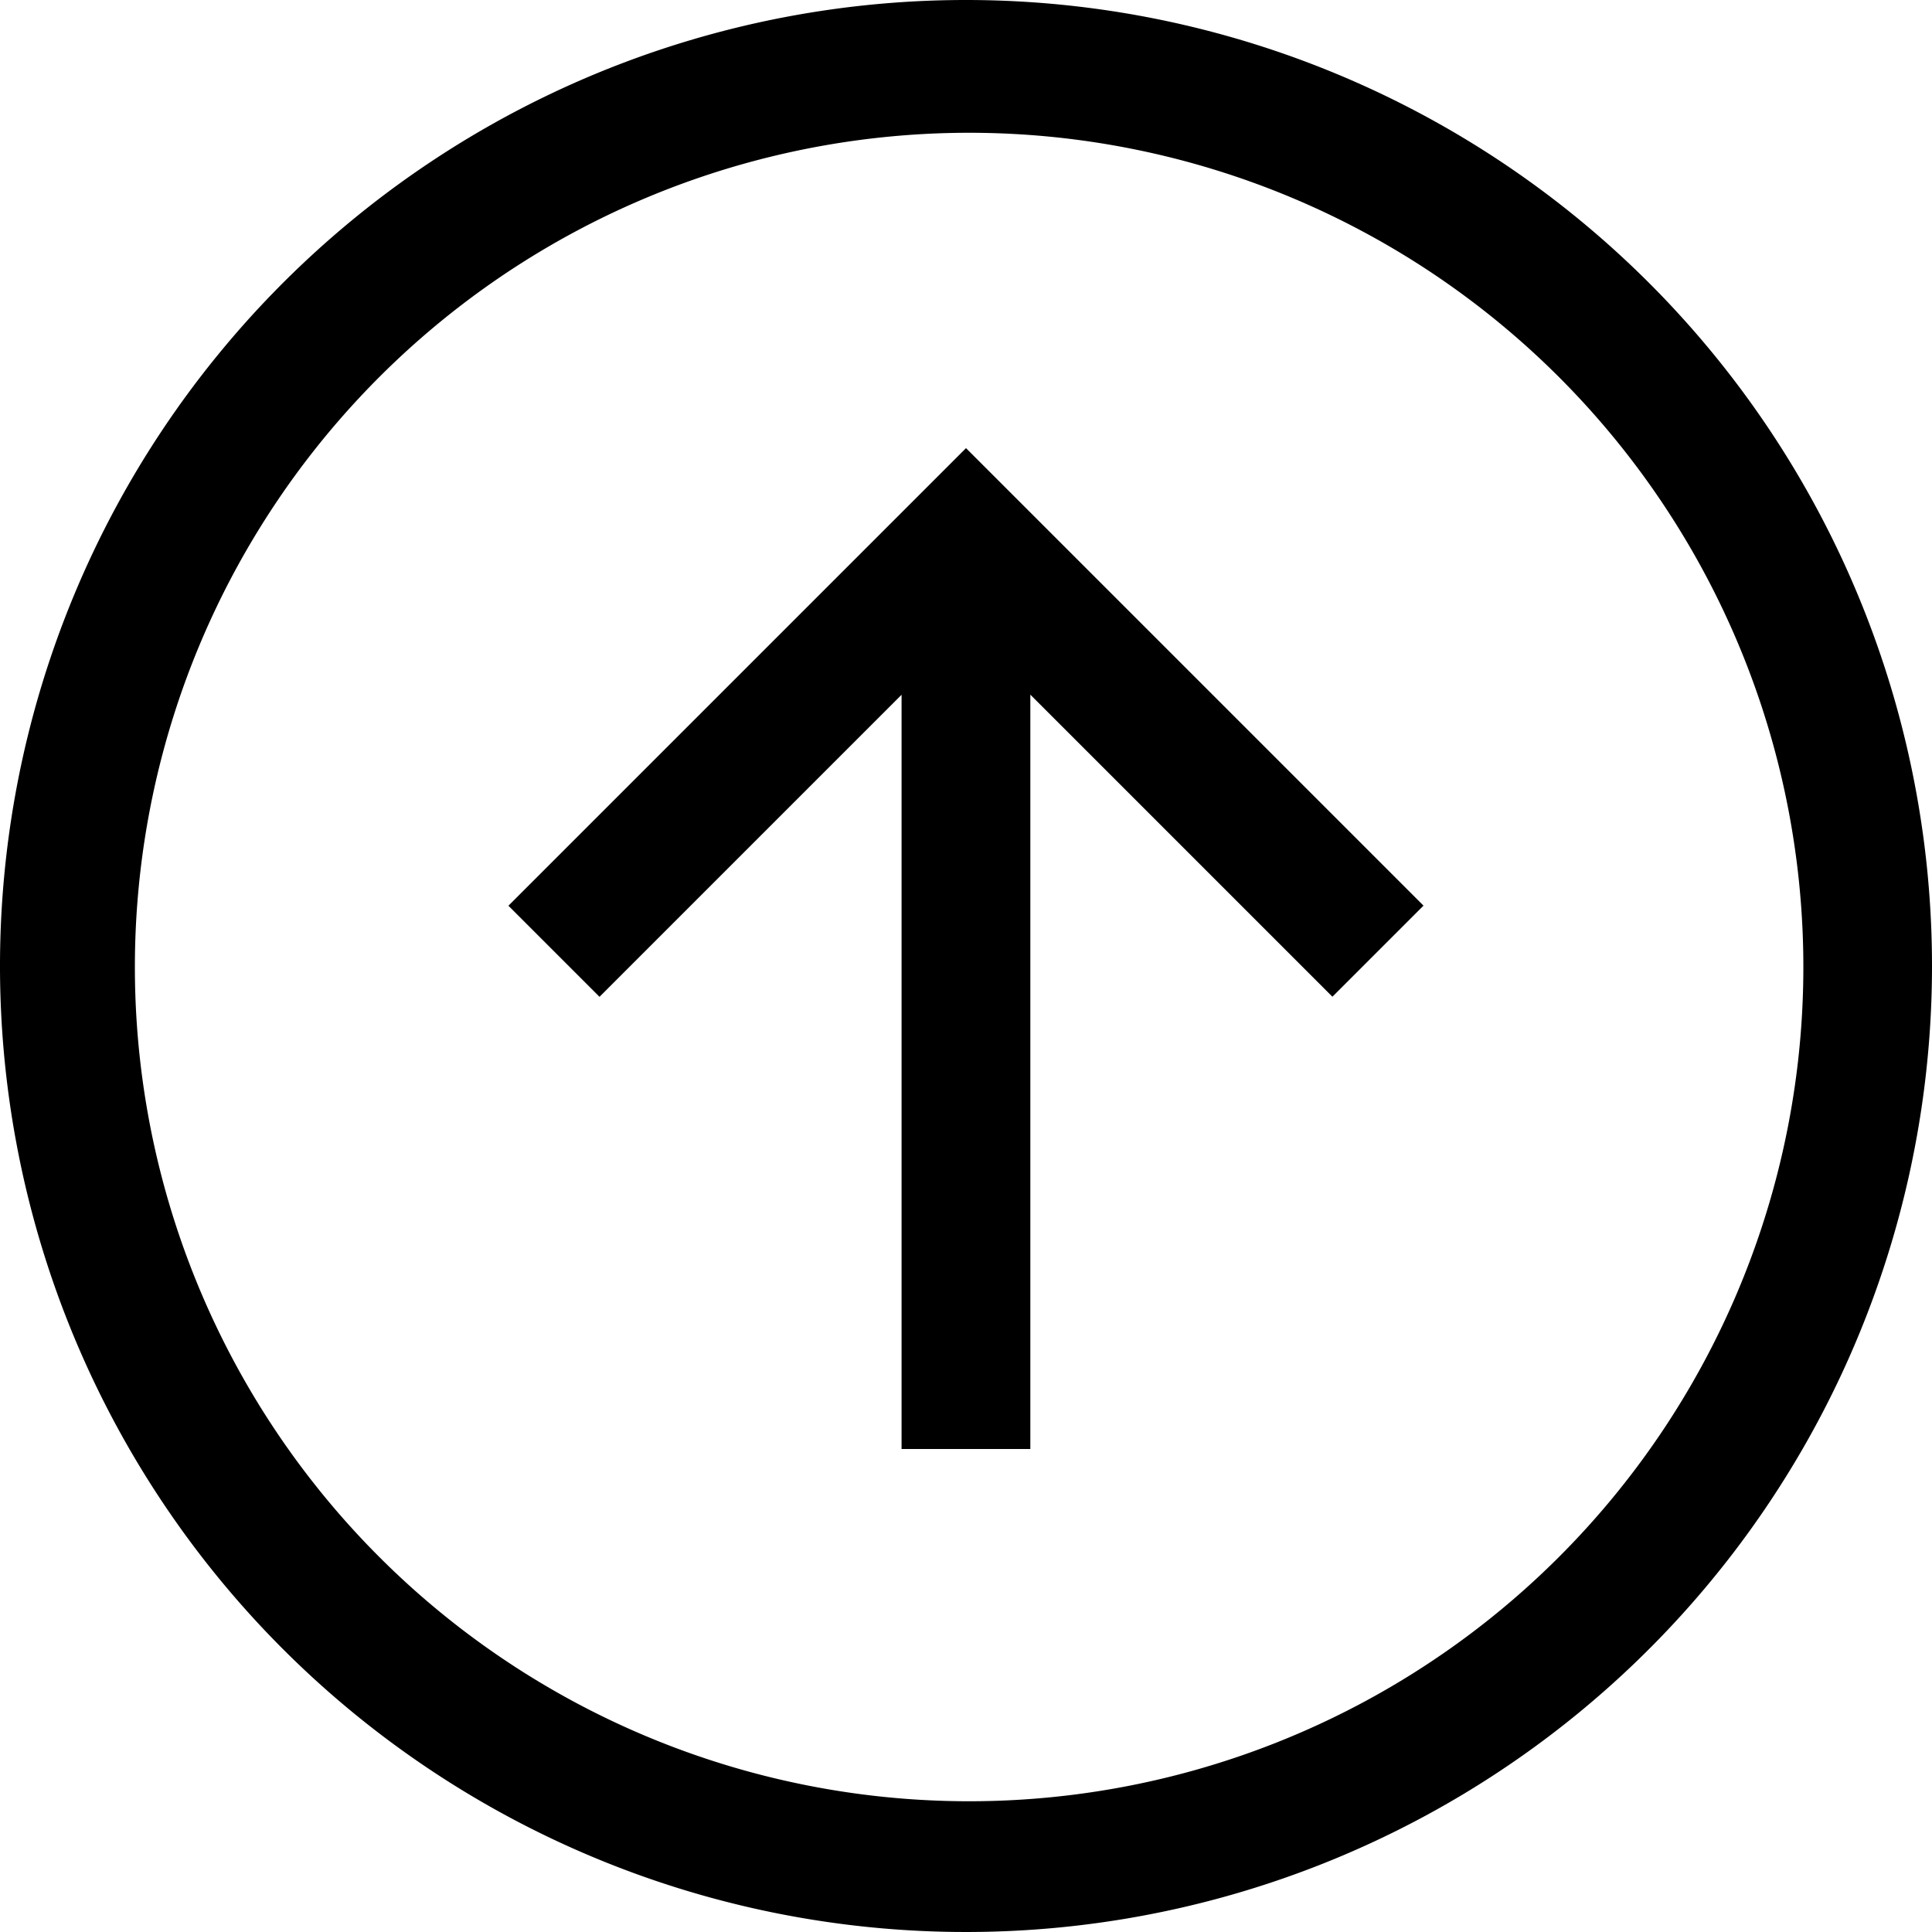 <svg xmlns="http://www.w3.org/2000/svg" width="20" height="20" viewBox="0 0 20 20">
  <g id="Icon_core-arrow-circle-top" data-name="Icon core-arrow-circle-top" transform="translate(-1.125 -1.125)">
    <path id="Path_15520" data-name="Path 15520" d="M11.125,1.125a10,10,0,1,0,10,10A10,10,0,0,0,11.125,1.125Zm6.128,16.128A8.636,8.636,0,1,1,19.111,14.5,8.636,8.636,0,0,1,17.253,17.253Z"/>
    <path id="Path_15521" data-name="Path 15521" d="M10.007,13.691l.943.943,3.127-3.127v7.808H15.41V11.506l3.127,3.127.943-.943L14.744,8.954l-4.737,4.737Z" transform="translate(-3.619 -3.19)"/>
  </g>
</svg>
